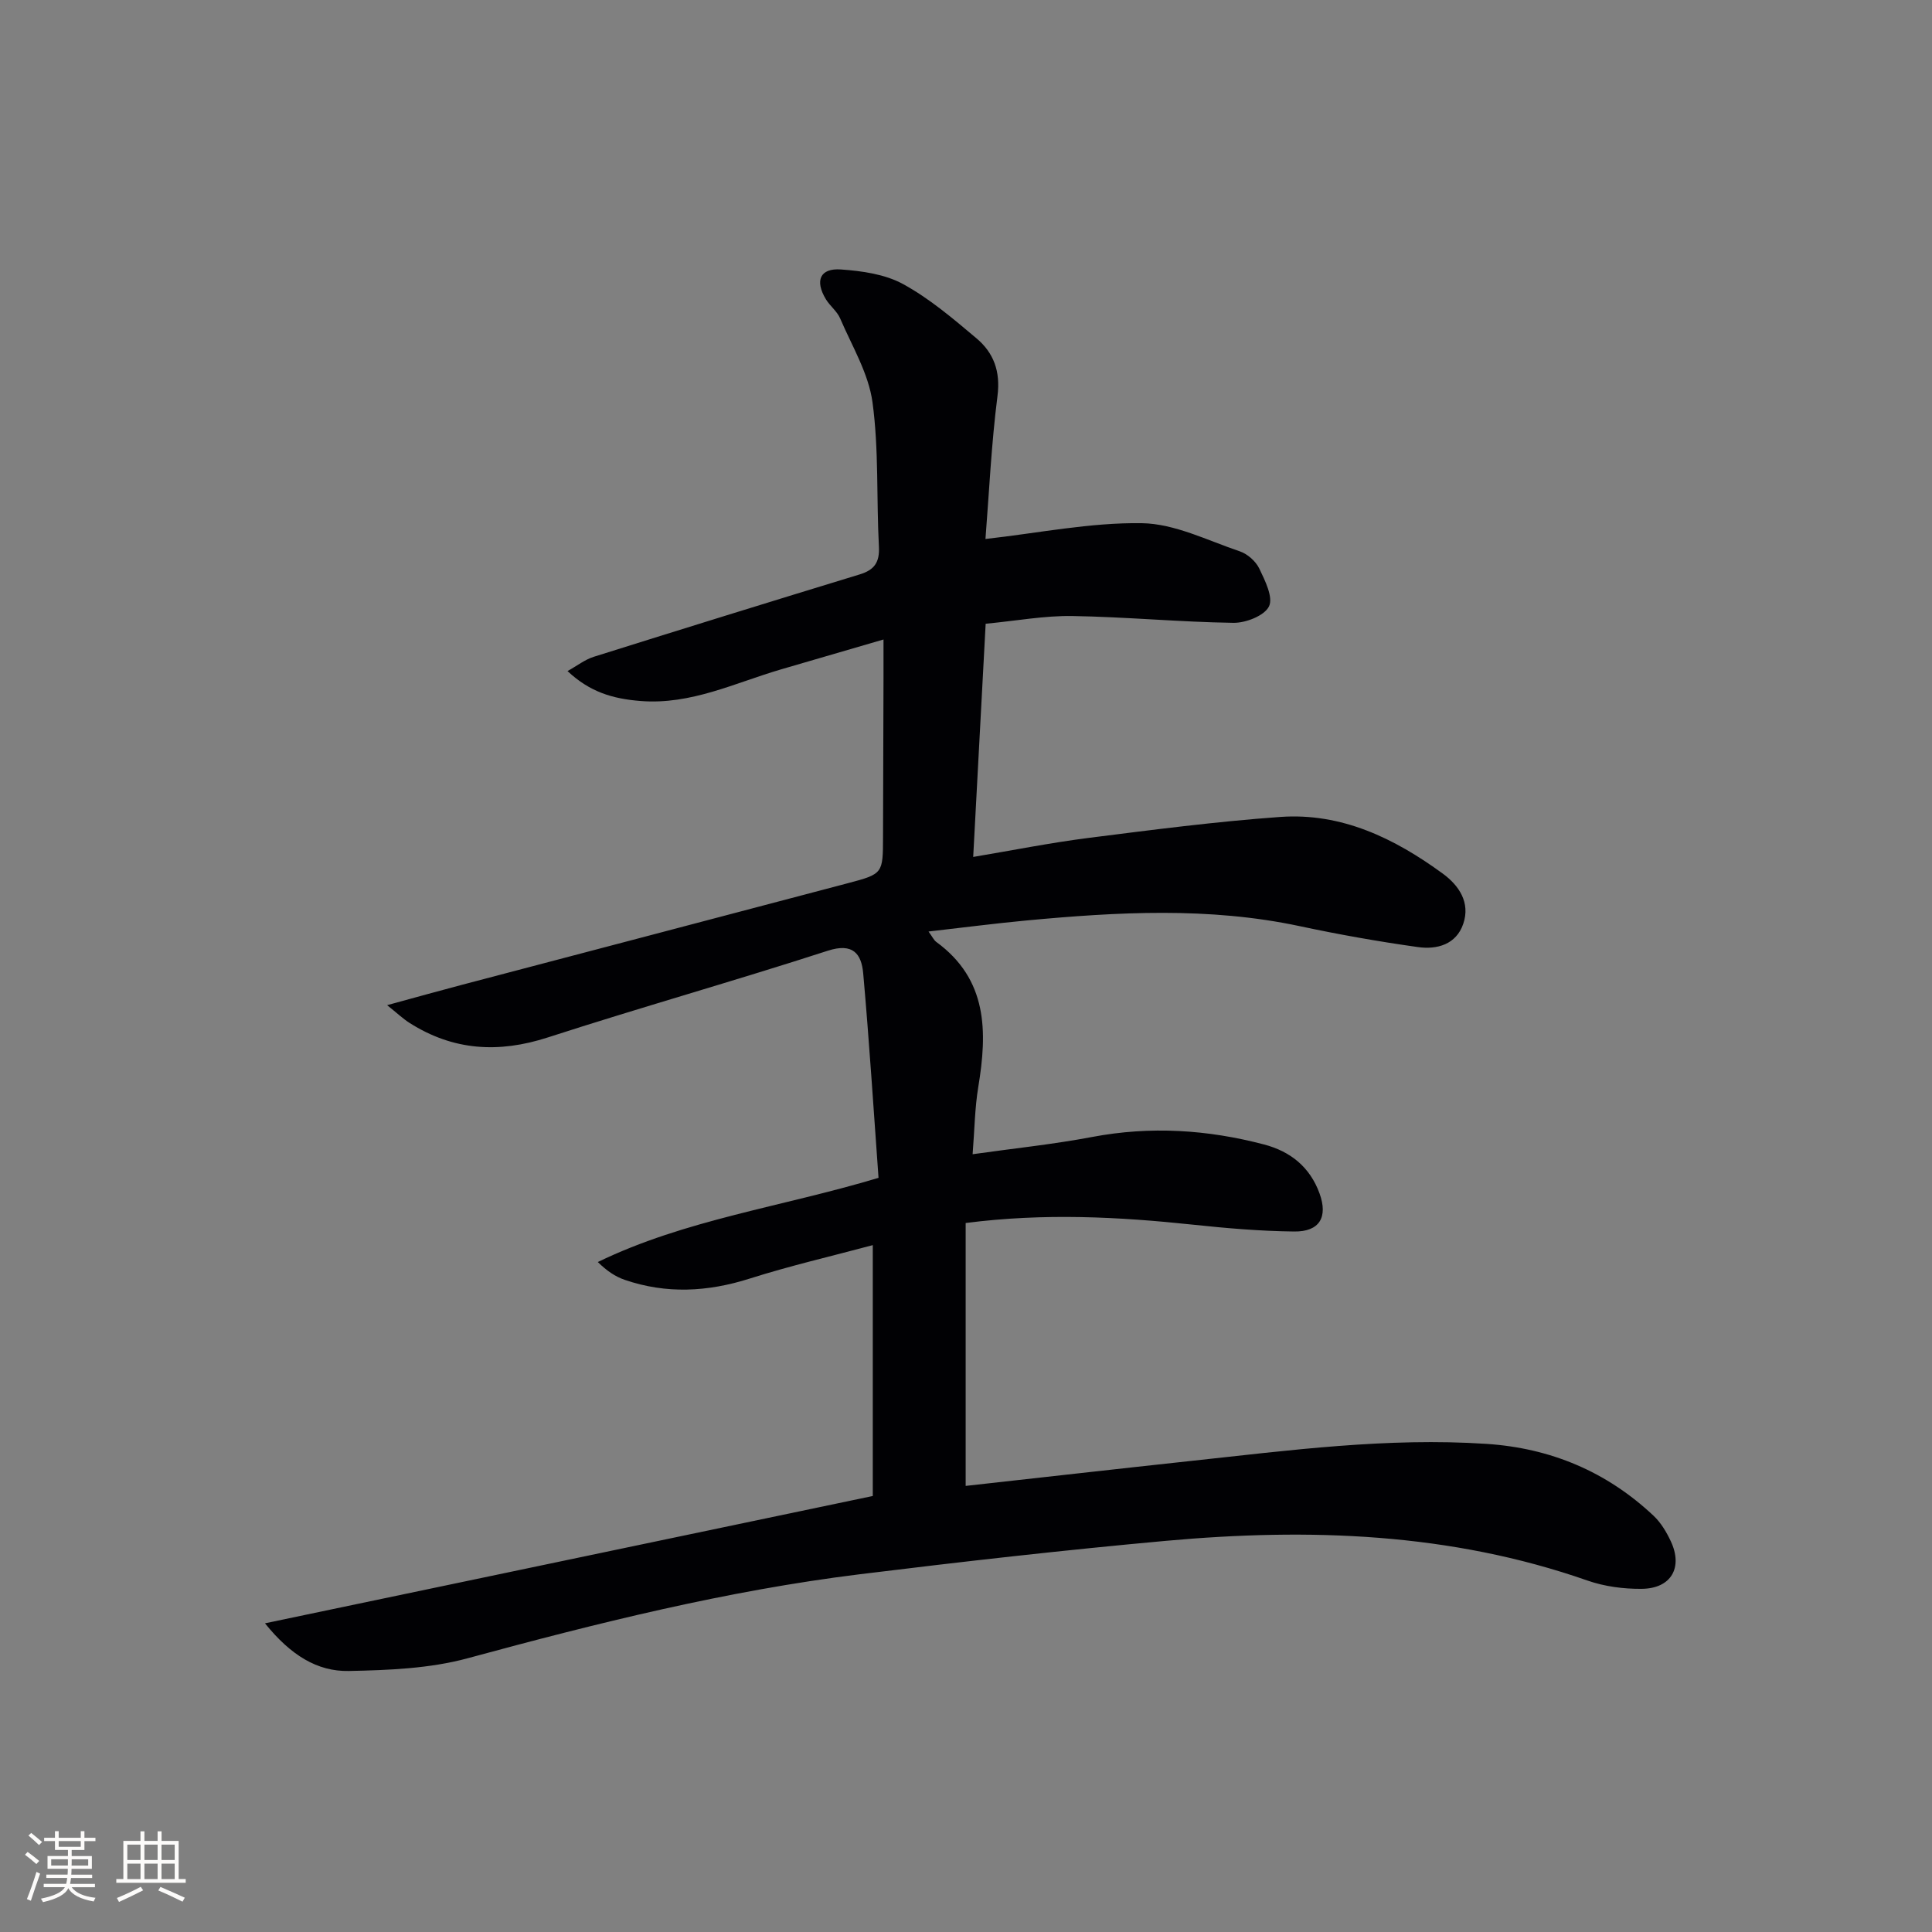 <svg enable-background="new 0 0 400 400" viewBox="0 0 400 400" xmlns="http://www.w3.org/2000/svg"><rect x="0" y="0" width="400" height="400" fill="#808080" stroke="none"/><path d="m54.86 336.09c42.59-8.92 84-17.6 125.84-26.36 0-16.58 0-33.86 0-51.94-8.66 2.32-17.16 4.28-25.46 6.92-8.71 2.77-17.28 3.23-25.92.26-1.94-.67-3.7-1.86-5.55-3.68 18.13-8.79 37.92-11.37 58.12-17.43-1.01-13.92-1.91-28.13-3.17-42.31-.36-4.05-2.1-6.41-7.34-4.71-19.24 6.23-38.72 11.72-57.96 17.95-10.19 3.3-19.58 2.74-28.62-3-1.36-.86-2.54-2-4.65-3.68 5.79-1.58 10.64-2.94 15.51-4.22 26.64-7.02 53.28-14 79.91-21.04 7.26-1.92 7.23-1.99 7.25-9.6.02-11 .07-22 .1-32.99.01-2.29 0-4.59 0-7.86-7.64 2.23-14.45 4.2-21.26 6.2-9.51 2.79-18.58 7.34-28.96 6.54-5.98-.46-10.64-1.93-15.2-6.2 1.97-1.09 3.58-2.37 5.41-2.95 18.34-5.77 36.71-11.46 55.1-17.07 3.02-.92 4.13-2.5 3.96-5.75-.53-9.97.01-20.05-1.33-29.89-.82-5.99-4.25-11.64-6.7-17.36-.63-1.48-2.11-2.57-2.96-3.98-2.32-3.85-1.2-6.46 3.13-6.15 4.37.31 9.13.98 12.87 3.03 5.47 2.99 10.36 7.16 15.17 11.21 3.57 3 5.02 6.84 4.37 11.94-1.28 10.01-1.74 20.13-2.49 29.62 11.01-1.23 21.71-3.43 32.37-3.27 6.8.1 13.59 3.57 20.29 5.83 1.6.54 3.3 2.05 4.03 3.56 1.19 2.48 2.93 5.97 2.01 7.84-.95 1.93-4.81 3.44-7.37 3.4-11.12-.16-22.23-1.23-33.35-1.41-5.76-.09-11.54.99-17.94 1.6-.86 16-1.7 31.67-2.58 48.28 8.11-1.36 16-2.94 23.97-3.95 13.17-1.67 26.35-3.38 39.58-4.33 12.71-.91 23.67 4.42 33.68 11.74 3.36 2.46 5.72 5.98 4.24 10.36-1.45 4.32-5.46 5.4-9.4 4.84-8.2-1.15-16.37-2.6-24.47-4.33-18.82-4.01-37.72-2.94-56.64-1.17-6.57.62-13.11 1.47-20.21 2.28.83 1.14 1.11 1.79 1.6 2.15 10.66 7.78 10.6 18.57 8.7 30.04-.72 4.37-.77 8.86-1.17 13.92 8.53-1.21 16.72-2.05 24.79-3.58 12.02-2.27 23.82-1.52 35.54 1.56 5.46 1.43 9.5 4.66 11.49 10.12 1.79 4.9.03 7.97-5.26 7.9-6.97-.08-13.95-.67-20.88-1.41-15.41-1.63-30.79-2.45-47.12-.35v54.43c15.35-1.7 31-3.48 46.66-5.17 20.34-2.19 40.65-4.89 61.19-3.53 13.28.88 24.86 5.75 34.55 14.86 1.53 1.43 2.7 3.39 3.6 5.32 2.55 5.45.05 9.77-6.02 9.83-3.75.04-7.7-.48-11.23-1.71-28.43-9.95-57.71-10.9-87.25-8.23-21.17 1.92-42.3 4.32-63.4 6.92-27.56 3.4-54.42 10.12-81.19 17.39-7.87 2.14-16.37 2.47-24.61 2.64-6.54.13-12.03-3.25-17.37-9.87z" fill="#010104"/><g fill="#fcfbfa"><path d="m5.17 384 .55-.58c.85.61 1.65 1.24 2.4 1.87l-.59.64c-.83-.73-1.62-1.38-2.36-1.93m1.22 9.53-.82-.34c.71-1.76 1.37-3.64 1.98-5.63.24.13.5.25.76.36-.6 1.67-1.24 3.54-1.92 5.61m-.5-13.5.57-.54c.56.44 1.31 1.06 2.26 1.87l-.64.64c-.68-.66-1.41-1.32-2.19-1.97m3.25.46h2.24v-1.36h.77v1.36h4.57v-1.36h.76v1.36h2.28v.69h-2.28v1.84h-2.64v1.26h4.18v2.64h-4.21c0 .45-.02.86-.05 1.21h4.32v.69h-4.38c-.04.34-.1.75-.19 1.22h5.15v.69h-4.82c.87 1.19 2.51 1.92 4.93 2.19-.17.31-.3.57-.37.76-2.77-.49-4.52-1.41-5.26-2.76-.56 1.26-2.3 2.23-5.24 2.9-.12-.25-.26-.48-.43-.72 2.73-.55 4.38-1.34 4.96-2.38h-4.38v-.69h4.65c.1-.38.17-.79.21-1.22h-4.32v-.69h4.4c.03-.34.05-.75.05-1.21h-4.2v-2.64h4.23v-1.26h-2.69v-1.84h-2.24zm1.46 4.46v1.29h3.45c.01-.4.02-.57.01-.53v-.32-.45h-3.46zm1.55-2.59h4.57v-1.19h-4.57zm6.11 2.59h-3.42v.77c-.01.19-.01.37-.02.53h3.44z"/><path d="m32.63 379.16h.82v1.98h3.54v7.89h1.46v.78h-14.37v-.78h1.46v-7.89h3.54v-1.98h.82v1.98h2.73zm-3.49 11.48.5.73c-1.61.82-3.28 1.63-5 2.41-.13-.27-.28-.55-.44-.82 1.75-.72 3.4-1.49 4.94-2.32m-2.78-5.55h2.73v-3.18h-2.73zm0 3.95h2.73v-3.2h-2.73zm3.54-3.95h2.73v-3.18h-2.73zm0 3.95h2.73v-3.2h-2.73zm7.89 4.68c-1.84-.92-3.51-1.7-5.02-2.32l.45-.73c1.89.8 3.57 1.55 5.04 2.23zm-1.62-11.81h-2.73v3.18h2.73zm-2.73 7.13h2.73v-3.2h-2.73z"/></g></svg>